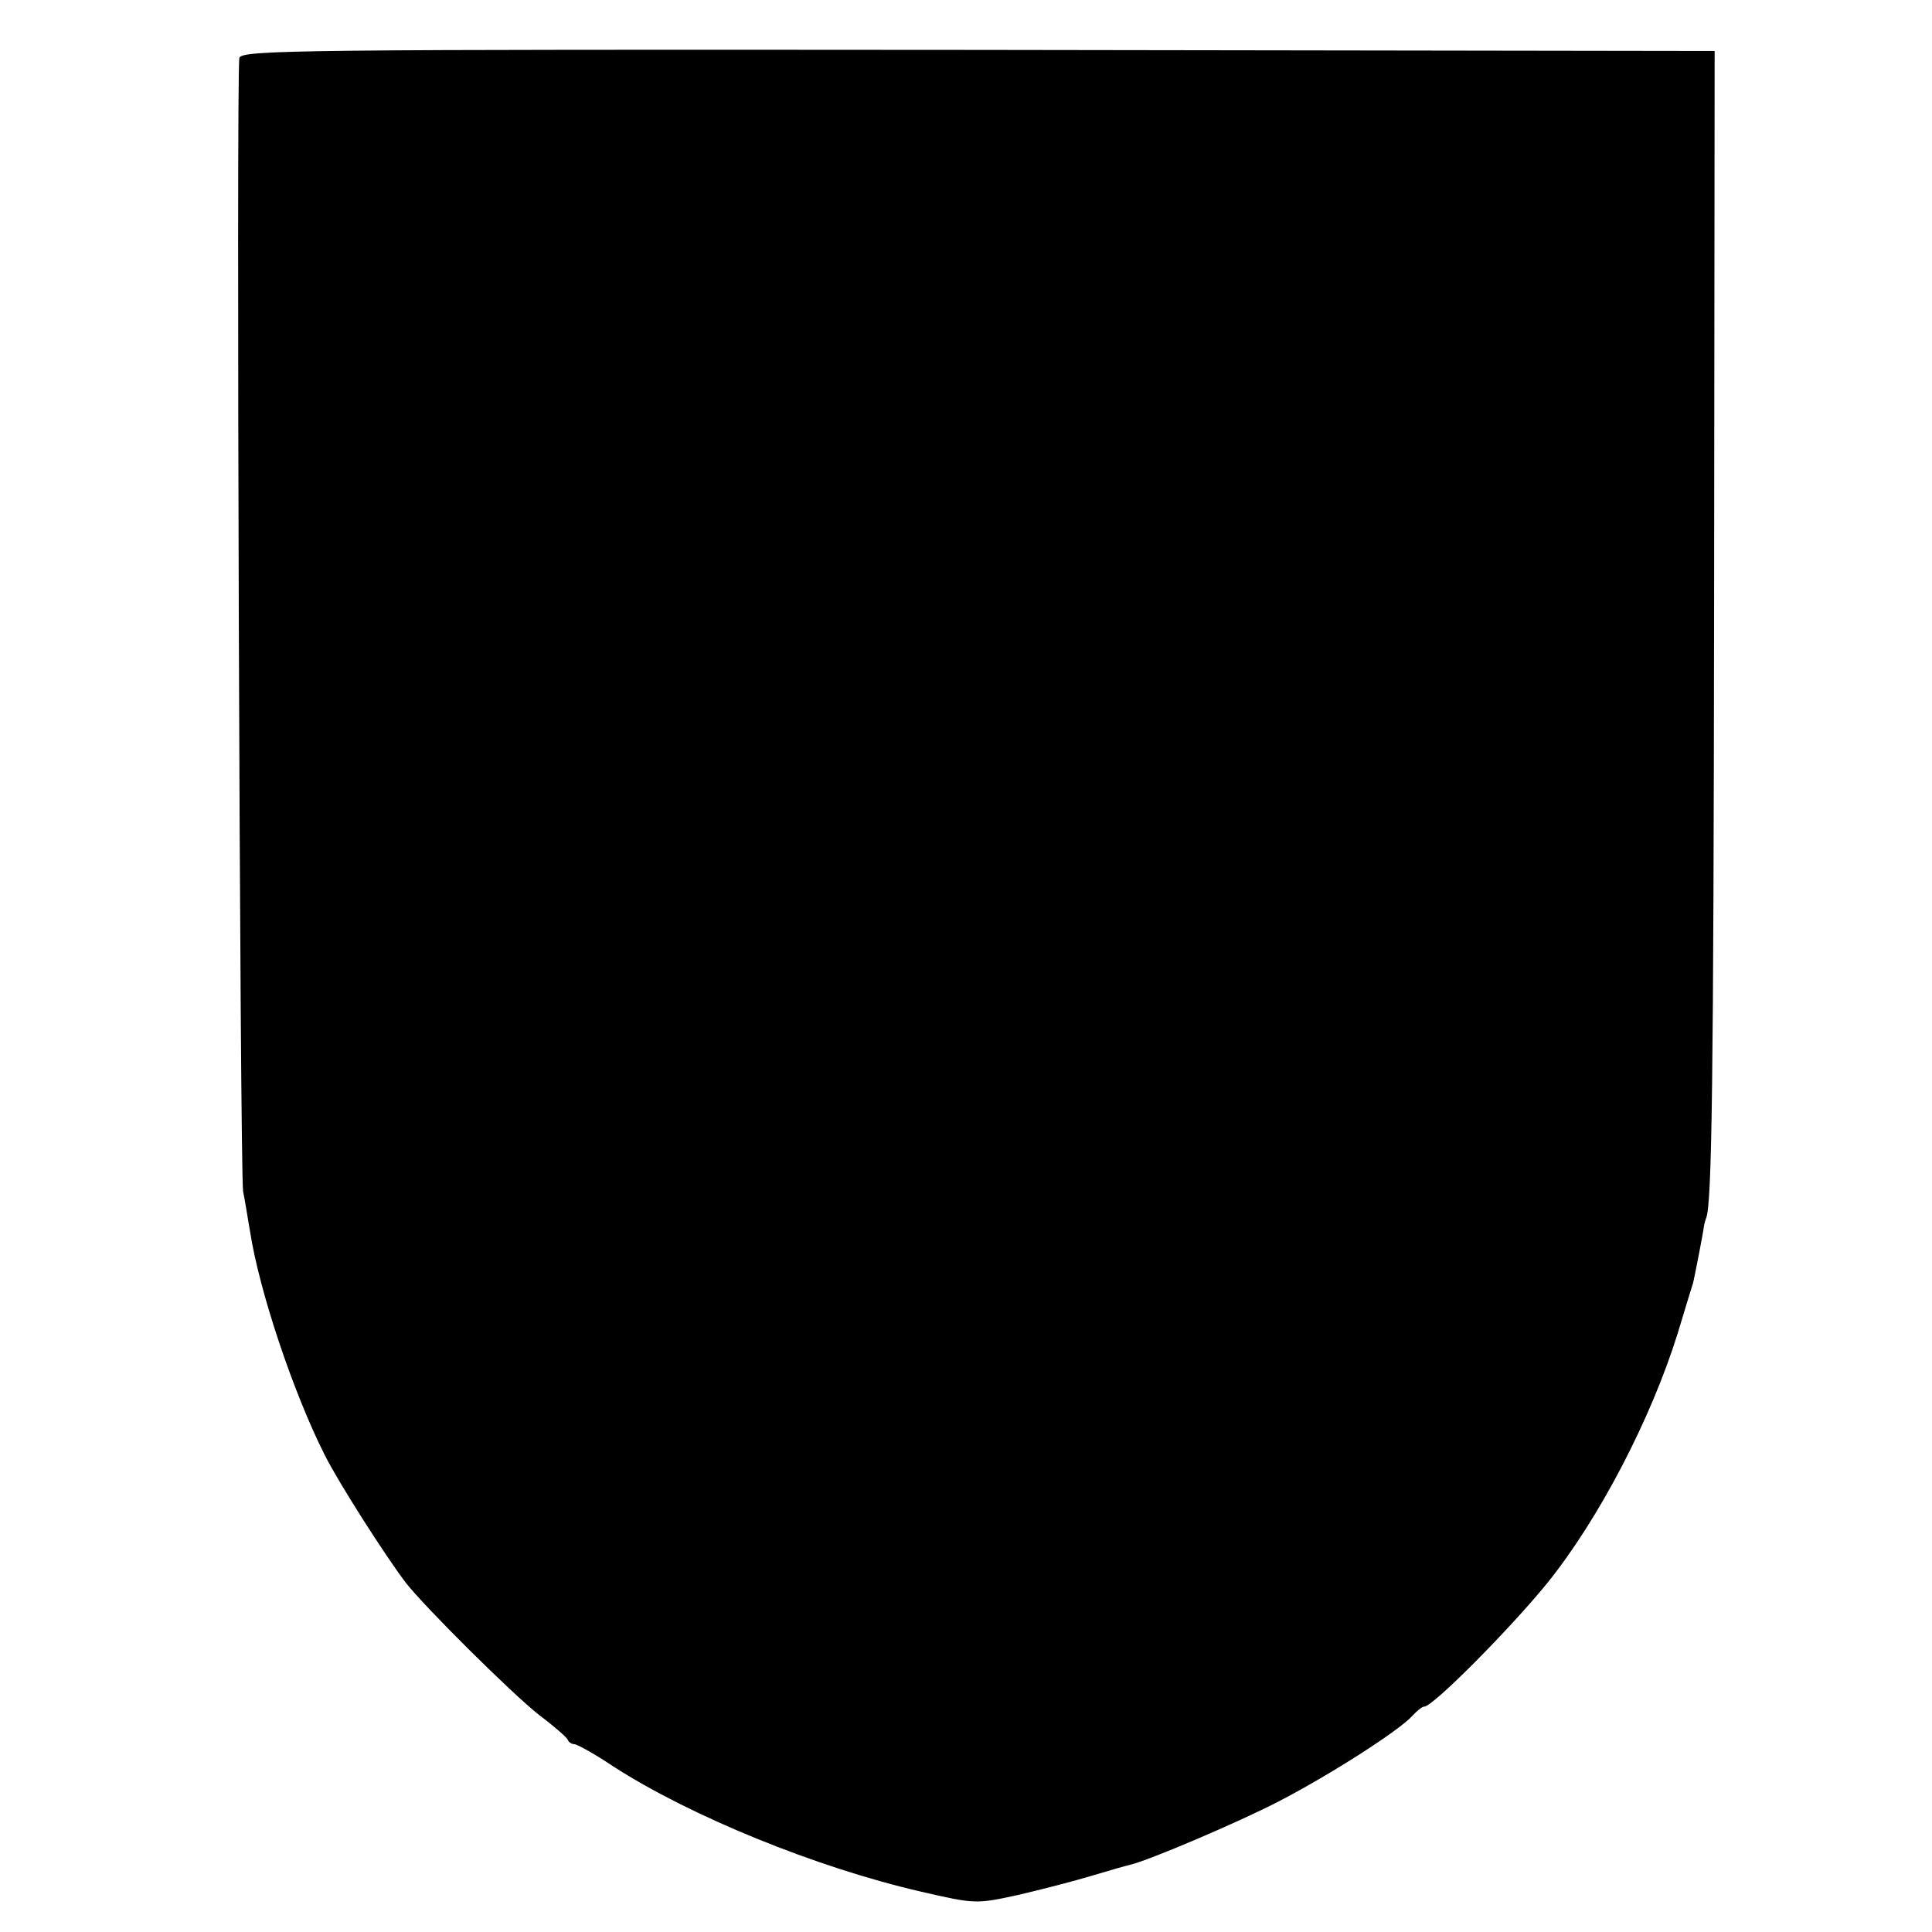 <?xml version="1.0" standalone="no"?>
<!DOCTYPE svg PUBLIC "-//W3C//DTD SVG 20010904//EN"
 "http://www.w3.org/TR/2001/REC-SVG-20010904/DTD/svg10.dtd">
<svg version="1.0" xmlns="http://www.w3.org/2000/svg"
 width="360pt" height="360pt" viewBox="0 0 360 360"
 preserveAspectRatio="xMidYMid meet">
<g transform="translate(0,360) scale(0.1,-0.1)"
fill="#000000" stroke="none">
<path d="M446 3492 c-6 -25 1 -2071 7 -2112 4 -19 9 -53 13 -75 17 -110 80
-299 139 -416 26 -52 113 -188 151 -238 35 -45 198 -207 249 -247 28 -21 52
-42 53 -46 2 -5 8 -8 12 -8 5 0 38 -18 72 -41 144 -93 379 -189 575 -234 100
-23 102 -23 180 -6 43 10 105 26 138 36 33 10 65 19 70 20 35 8 204 80 279
119 98 51 222 131 247 158 9 10 19 18 23 18 16 0 159 144 229 230 96 119 193
305 243 465 15 50 28 92 29 95 2 8 19 94 20 105 1 6 3 12 4 15 11 23 14 261
15 1150 l1 1025 -1372 2 c-1275 1 -1372 0 -1377 -15z"/>
</g>
</svg>

